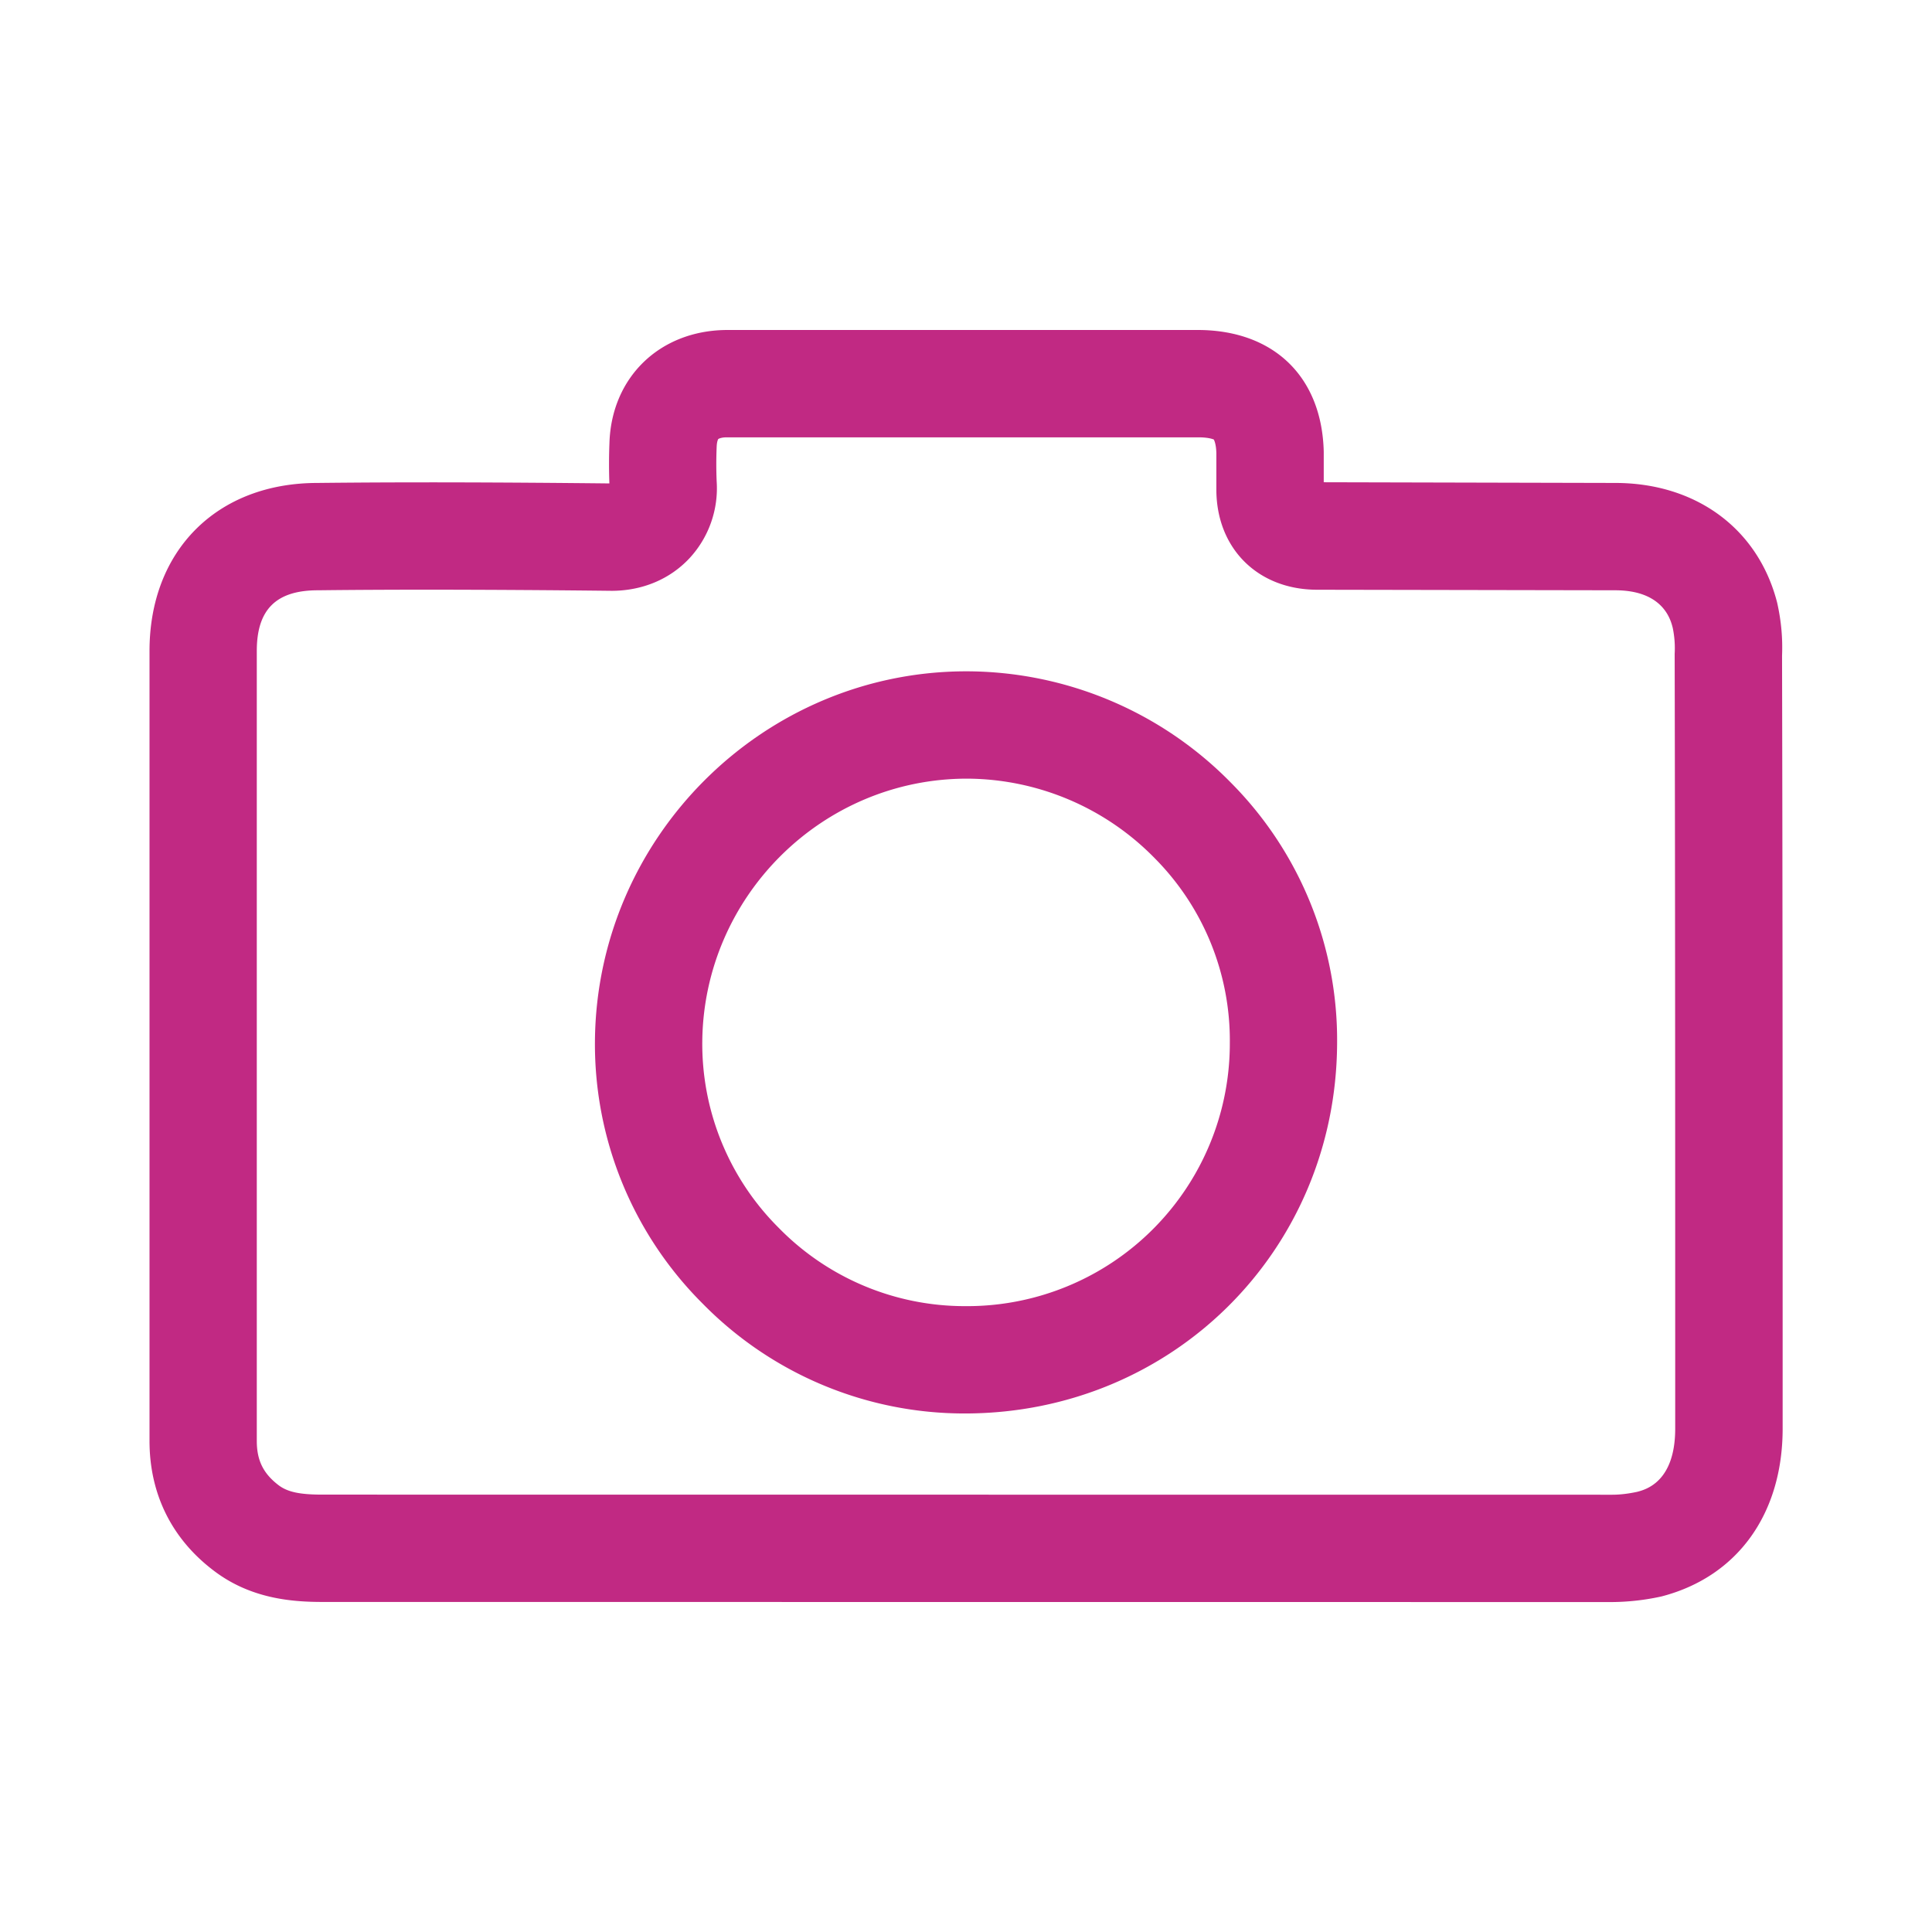 <svg xmlns="http://www.w3.org/2000/svg" width="36" height="36"><switch><g><g fill="#C12983"><path d="M30.043 29.852L6.005 29.85c-.586 0-1.347-.066-2.026-.586-.78-.592-1.193-1.428-1.193-2.414V12.129c0-1.872 1.258-3.13 3.13-3.13 1.788-.02 3.622-.01 5.439.009a9.846 9.846 0 0 1 .001-.75c.036-1.22.926-2.092 2.166-2.109h8.833c1.396.016 2.277.884 2.311 2.266v.571l5.43.013c1.51 0 2.667.855 3.019 2.232.077.346.104.659.091.988.011 4.768.011 9.58.011 14.4 0 1.594-.845 2.764-2.26 3.129a4.435 4.435 0 0 1-.914.104zM8.014 10.988c-.696 0-1.392.003-2.088.011-.782 0-1.141.359-1.141 1.13V26.85c0 .361.121.607.405.824.167.127.395.176.815.176l24.038.002c.141 0 .295-.018.459-.053.161-.041.713-.184.713-1.18 0-4.818 0-9.629-.01-14.438a1.843 1.843 0 0 0-.037-.486c-.038-.148-.179-.696-1.073-.696l-5.55-.01c-1.106 0-1.88-.769-1.88-1.87v-.68c-.005-.174-.044-.243-.048-.25-.005 0-.078-.038-.274-.04h-8.808c-.095.001-.144.026-.151.032-.005.006-.027.05-.03.147a7.587 7.587 0 0 0 0 .64 1.918 1.918 0 0 1-.502 1.429c-.366.395-.883.612-1.456.612a323.243 323.243 0 0 0-3.382-.021z"/><path d="M22.937 14.585a6.913 6.913 0 0 0-4.929-2.076c-3.782 0-6.887 3.087-6.922 6.882a6.826 6.826 0 0 0 2.005 4.898 6.834 6.834 0 0 0 4.885 2.049h.022c3.855-.012 6.895-3.039 6.917-6.889a6.804 6.804 0 0 0-1.978-4.864zm-4.945 9.753h-.016a4.85 4.85 0 0 1-3.464-1.457 4.838 4.838 0 0 1-1.426-3.473c.025-2.702 2.233-4.899 4.934-4.899a4.918 4.918 0 0 1 3.493 1.479 4.818 4.818 0 0 1 1.403 3.445 4.894 4.894 0 0 1-4.924 4.905z"/></g></g></switch></svg>